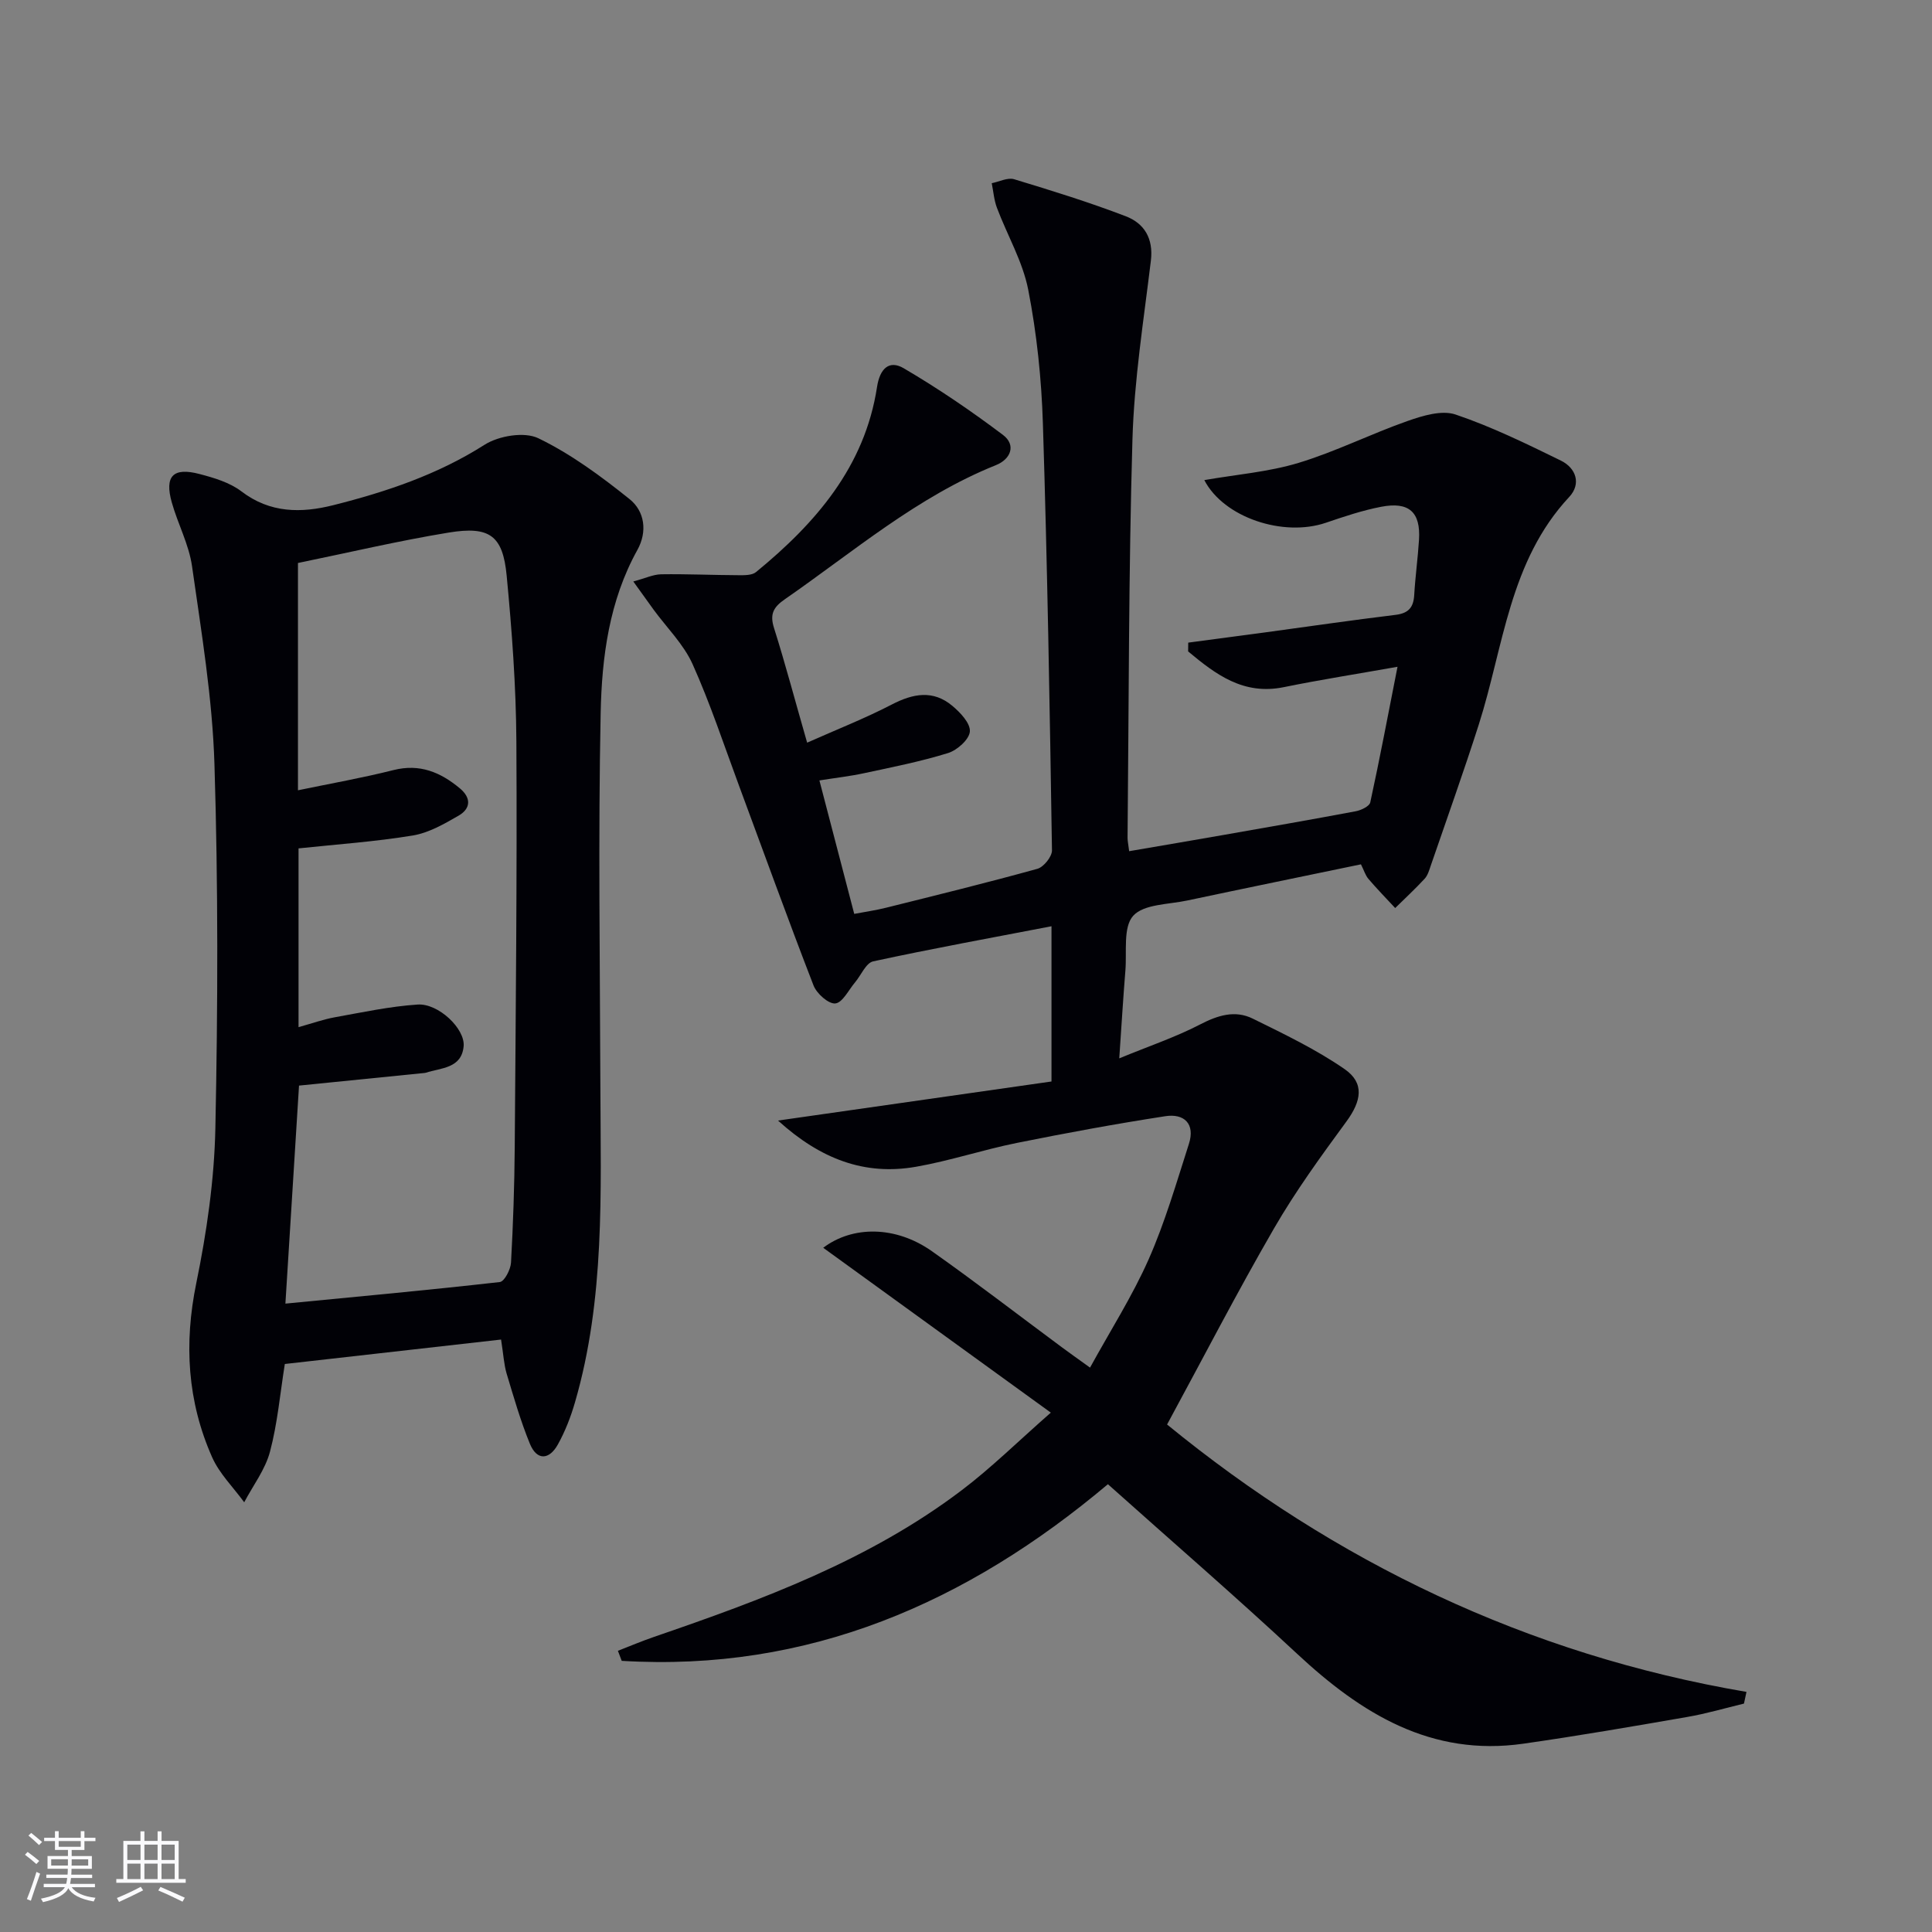 <svg enable-background="new 0 0 400 400" viewBox="0 0 400 400" xmlns="http://www.w3.org/2000/svg"><rect x="0" y="0" width="400" height="400" fill="#808080" stroke="none"/><path d="m167.11 153.76c6.16-2.74 12-5.03 17.53-7.9 4.4-2.28 8.54-3.06 12.51.26 1.66 1.38 3.78 3.62 3.65 5.33-.12 1.64-2.62 3.87-4.51 4.46-5.68 1.76-11.55 2.92-17.38 4.17-2.9.63-5.87.96-9.26 1.5 2.38 9.14 4.71 18.07 7.21 27.63 2.21-.42 4.42-.73 6.57-1.27 10.47-2.61 20.94-5.18 31.34-8.06 1.31-.36 3.05-2.52 3.03-3.83-.46-29.45-.95-58.91-1.88-88.35-.29-9.26-1.26-18.6-3.03-27.68-1.14-5.87-4.35-11.32-6.49-17.01-.6-1.6-.73-3.38-1.07-5.08 1.56-.31 3.3-1.23 4.64-.82 7.76 2.35 15.53 4.76 23.1 7.66 3.83 1.46 5.76 4.6 5.21 9.18-1.49 12.34-3.46 24.68-3.82 37.07-.8 27.46-.74 54.95-1.01 82.42-.01.65.15 1.3.33 2.79 6.58-1.13 13.03-2.22 19.47-3.35 9.16-1.61 18.32-3.2 27.45-4.92 1.11-.21 2.83-1.03 3-1.84 1.97-9.04 3.68-18.14 5.64-28.07-8.39 1.49-16 2.68-23.55 4.22-8.39 1.71-14.12-2.67-19.8-7.4.01-.61.01-1.21.02-1.82 5.26-.7 10.52-1.39 15.78-2.1 9.05-1.23 18.08-2.55 27.15-3.65 2.69-.33 3.71-1.55 3.86-4.12.22-3.81.75-7.61.99-11.42.36-5.73-2.06-7.96-7.87-6.83-3.88.75-7.68 2.03-11.44 3.31-8.79 2.98-21.1-1.06-25.14-8.84 6.63-1.16 13.27-1.68 19.49-3.56 7.7-2.33 14.99-6.01 22.6-8.68 3.13-1.1 7.07-2.3 9.92-1.34 7.49 2.53 14.68 6.05 21.81 9.54 3.15 1.54 4.26 4.82 1.73 7.53-12.42 13.31-13.57 30.98-18.72 47.11-3.13 9.8-6.61 19.5-9.95 29.23-.32.94-.62 2.01-1.26 2.7-1.95 2.11-4.06 4.06-6.1 6.07-1.86-2-3.77-3.96-5.54-6.03-.62-.73-.91-1.74-1.55-3.02-11.99 2.49-23.99 4.95-35.96 7.49-3.88.83-9 .73-11.2 3.17-2.12 2.36-1.29 7.44-1.61 11.34-.46 5.61-.79 11.23-1.27 18.17 6.24-2.57 11.69-4.4 16.72-7.01 3.67-1.9 7.23-3.03 10.91-1.22 6.49 3.2 13.1 6.36 19.03 10.46 4.19 2.9 3.45 6.64.39 10.82-5.28 7.2-10.56 14.46-15.02 22.18-7.64 13.2-14.64 26.77-22.13 40.58 34.74 28.41 74.58 47.63 119.96 55.36-.17.81-.35 1.61-.52 2.42-3.91.94-7.79 2.09-11.75 2.77-11.28 1.96-22.57 3.91-33.91 5.53-19.12 2.74-33.59-6.24-46.88-18.63-12.78-11.91-26.01-23.34-39.15-35.09-29.19 24.58-62.02 38.91-100.66 36.57-.26-.69-.53-1.38-.79-2.08 2.49-.97 4.95-2.01 7.48-2.88 22.36-7.68 44.52-15.85 63.62-30.3 6.18-4.67 11.73-10.17 18.53-16.13-16.37-11.86-31.78-23.01-47.12-34.13 6.05-4.59 14.99-4.59 22.5.71 9.11 6.43 17.95 13.25 26.91 19.89 1.59 1.18 3.2 2.31 5.83 4.21 4.21-7.67 8.75-14.78 12.13-22.41 3.4-7.7 5.76-15.87 8.34-23.91 1.34-4.18-1-6.34-4.9-5.73-10.3 1.59-20.56 3.48-30.77 5.54-6.98 1.41-13.79 3.69-20.8 4.92-10.67 1.88-19.81-1.59-28.6-9.56 19.61-2.8 38.15-5.45 56.62-8.09 0-11.33 0-21.44 0-32.14-12.57 2.42-24.79 4.64-36.92 7.27-1.5.33-2.5 2.87-3.76 4.36-1.33 1.57-2.59 4.21-4.08 4.35-1.41.14-3.86-2.04-4.51-3.73-5.33-13.75-10.33-27.63-15.46-41.45-3.11-8.39-5.92-16.92-9.58-25.07-1.86-4.13-5.33-7.53-8.06-11.26-1.23-1.69-2.44-3.4-4.21-5.85 2.49-.67 4.12-1.46 5.77-1.49 5.32-.08 10.65.17 15.98.19 1.24.01 2.82.04 3.66-.65 12.36-10.13 22.52-21.82 25.05-38.32.58-3.8 2.5-5.65 5.52-3.88 7.11 4.17 13.97 8.84 20.55 13.8 2.78 2.1 1.62 5.03-1.45 6.26-16.3 6.54-29.49 17.92-43.68 27.75-2.39 1.65-3.21 3.08-2.24 6.06 2.34 7.41 4.32 14.94 6.83 23.65z" fill="#010106"/><path d="m103.74 277.34c-15.25 1.72-29.89 3.38-44.77 5.06-.98 6.13-1.51 12.27-3.07 18.15-.98 3.71-3.51 7-5.34 10.48-2.25-3.09-5.12-5.9-6.64-9.32-5.13-11.57-5.85-23.53-3.28-36.06 2.16-10.53 3.73-21.36 3.95-32.09.52-25.1.59-50.24-.19-75.33-.42-13.7-2.71-27.38-4.64-40.99-.64-4.52-2.95-8.78-4.2-13.24-1.52-5.43.27-7.3 5.75-5.86 3.02.79 6.27 1.76 8.68 3.6 5.95 4.54 12.42 4.51 19.02 2.85 10.96-2.76 21.59-6.32 31.32-12.51 2.93-1.86 8.25-2.75 11.14-1.34 6.76 3.27 12.98 7.87 18.88 12.6 3.12 2.5 3.73 6.71 1.61 10.53-5.84 10.52-7.36 22.18-7.6 33.75-.52 25.77-.14 51.56-.06 77.34.07 21.95.97 43.96-5.26 65.39-.87 3.01-2.03 6-3.55 8.73-1.77 3.18-4.33 3.39-5.79-.18-1.93-4.72-3.35-9.66-4.82-14.55-.55-1.89-.65-3.91-1.14-7.01zm-44.65-7.44c15.1-1.46 29.76-2.81 44.4-4.47.94-.11 2.23-2.59 2.31-4.02.44-7.97.71-15.95.77-23.93.2-27.99.5-55.98.34-83.97-.07-11.45-.92-22.92-2.01-34.33-.79-8.3-3.52-10.3-11.98-8.92-10.43 1.71-20.73 4.15-31.23 6.3v47.06c6.89-1.43 13.38-2.57 19.76-4.18 5.45-1.38 9.75.44 13.76 3.78 2.39 1.99 2.26 4.19-.26 5.65-2.98 1.72-6.17 3.56-9.48 4.11-7.76 1.28-15.64 1.82-23.66 2.67v37.01c2.81-.78 5.14-1.62 7.54-2.05 5.68-1.02 11.37-2.25 17.11-2.63 4.31-.29 9.87 5.02 9.53 8.64-.42 4.6-4.66 4.45-7.84 5.48-.16.05-.33.05-.49.07-8.54.86-17.09 1.72-25.75 2.59-.93 14.71-1.85 29.57-2.82 45.14z" fill="#010106"/><g fill="#fafafc"><path d="m5.17 384 .55-.58c.85.61 1.65 1.24 2.4 1.87l-.59.64c-.83-.73-1.62-1.38-2.36-1.93m1.22 9.53-.82-.34c.71-1.76 1.37-3.64 1.98-5.63.24.13.5.25.76.36-.6 1.67-1.24 3.54-1.92 5.61m-.5-13.5.57-.54c.56.44 1.31 1.06 2.26 1.87l-.64.64c-.68-.66-1.41-1.32-2.19-1.97m3.25.46h2.24v-1.36h.77v1.36h4.57v-1.36h.76v1.36h2.28v.69h-2.28v1.84h-2.64v1.26h4.18v2.64h-4.21c0 .45-.02.86-.05 1.21h4.32v.69h-4.38c-.04.34-.1.75-.19 1.22h5.15v.69h-4.82c.87 1.19 2.51 1.92 4.93 2.19-.17.32-.3.57-.37.76-2.77-.49-4.52-1.41-5.26-2.76-.56 1.26-2.3 2.23-5.24 2.9-.12-.24-.26-.48-.43-.72 2.73-.55 4.38-1.34 4.96-2.38h-4.38v-.69h4.65c.1-.38.17-.79.21-1.22h-4.32v-.69h4.4c.03-.34.05-.75.05-1.21h-4.2v-2.64h4.23v-1.26h-2.69v-1.84h-2.24zm1.46 4.46v1.29h3.45c.01-.4.02-.57.01-.53v-.32-.45h-3.46zm1.55-2.59h4.57v-1.19h-4.57zm6.11 2.59h-3.42v.77c-.01.19-.01.37-.02.53h3.44z"/><path d="m32.63 379.16h.82v1.98h3.54v7.89h1.46v.78h-14.37v-.78h1.46v-7.89h3.54v-1.98h.82v1.98h2.73zm-3.49 11.48.5.73c-1.61.82-3.28 1.63-5 2.41-.13-.27-.28-.55-.44-.82 1.75-.72 3.4-1.49 4.94-2.32m-2.78-5.55h2.73v-3.18h-2.73zm0 3.95h2.73v-3.2h-2.73zm3.54-3.95h2.73v-3.18h-2.73zm0 3.95h2.73v-3.2h-2.73zm7.89 4.68c-1.84-.92-3.51-1.7-5.02-2.32l.45-.73c1.89.8 3.57 1.55 5.04 2.23zm-1.62-11.81h-2.73v3.18h2.73zm-2.73 7.13h2.73v-3.2h-2.73z"/></g></svg>
